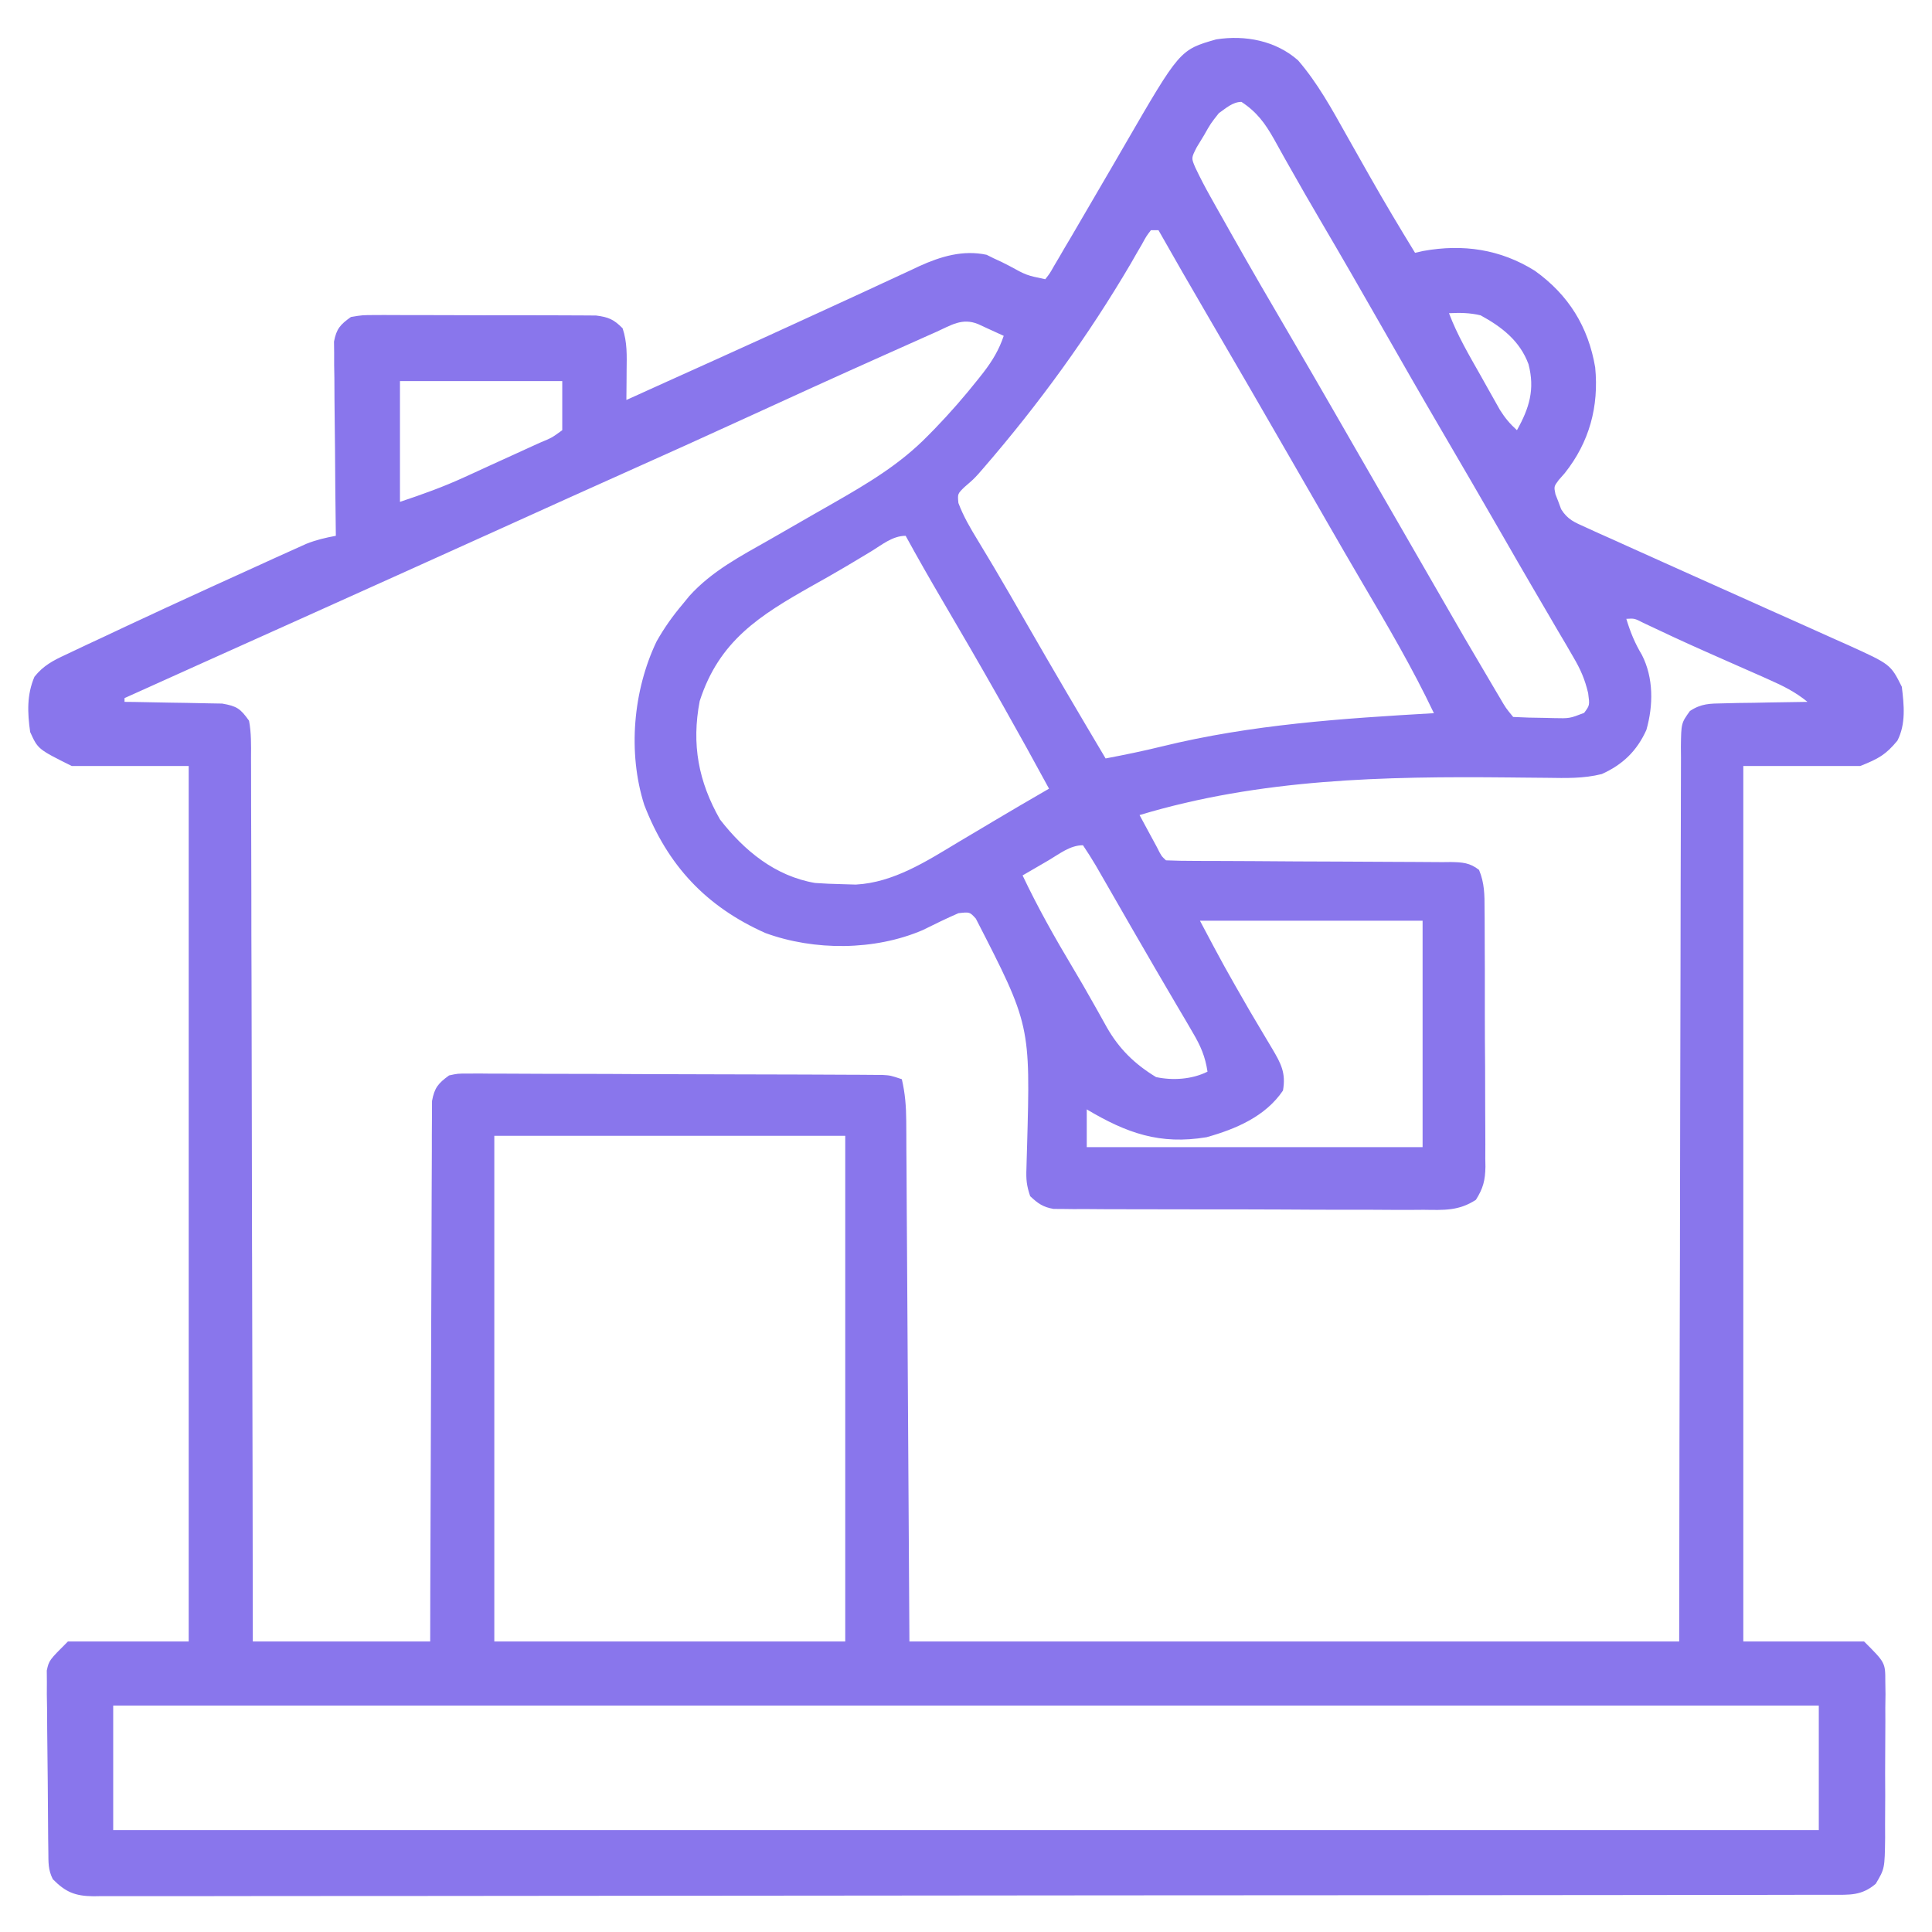 <svg width="42" height="42" viewBox="0 0 42 42" fill="none" xmlns="http://www.w3.org/2000/svg">
<path d="M28.219 1.312C28.642 1.803 28.952 2.367 29.267 2.93C29.41 3.186 29.555 3.441 29.7 3.696C29.728 3.745 29.756 3.795 29.785 3.846C30.1 4.402 30.428 4.951 30.762 5.496C30.82 5.483 30.878 5.47 30.938 5.456C31.806 5.299 32.617 5.418 33.366 5.886C34.097 6.409 34.528 7.101 34.678 7.987C34.761 8.84 34.551 9.613 34.017 10.285C33.974 10.334 33.93 10.384 33.885 10.435C33.78 10.577 33.78 10.577 33.814 10.744C33.835 10.799 33.857 10.854 33.879 10.91C33.898 10.963 33.918 11.016 33.938 11.07C34.082 11.3 34.232 11.355 34.478 11.466C34.569 11.508 34.66 11.549 34.753 11.592C34.853 11.636 34.953 11.681 35.053 11.725C35.157 11.772 35.26 11.819 35.364 11.866C35.635 11.989 35.906 12.111 36.178 12.232C36.385 12.325 36.591 12.417 36.797 12.51C37.241 12.71 37.686 12.908 38.13 13.107C38.227 13.151 38.323 13.194 38.423 13.239C38.623 13.328 38.824 13.418 39.024 13.507C39.319 13.638 39.614 13.771 39.908 13.904C39.997 13.944 40.086 13.983 40.178 14.024C41.1 14.443 41.1 14.443 41.344 14.93C41.392 15.328 41.435 15.736 41.248 16.101C40.993 16.41 40.832 16.496 40.441 16.652C39.602 16.652 38.763 16.652 37.898 16.652C37.898 22.933 37.898 29.213 37.898 35.684C38.765 35.684 39.631 35.684 40.523 35.684C40.985 36.145 40.985 36.145 40.985 36.556C40.986 36.646 40.987 36.737 40.989 36.83C40.987 36.976 40.987 36.976 40.985 37.124C40.985 37.225 40.986 37.325 40.986 37.428C40.986 37.641 40.985 37.853 40.983 38.065C40.98 38.389 40.981 38.714 40.983 39.038C40.982 39.245 40.981 39.451 40.98 39.657C40.98 39.754 40.981 39.851 40.981 39.951C40.972 40.623 40.972 40.623 40.777 40.952C40.467 41.216 40.206 41.191 39.815 41.191C39.749 41.191 39.684 41.191 39.616 41.191C39.393 41.192 39.171 41.192 38.948 41.192C38.788 41.192 38.628 41.192 38.468 41.193C38.025 41.194 37.583 41.194 37.141 41.194C36.665 41.194 36.189 41.195 35.713 41.196C34.562 41.197 33.411 41.198 32.26 41.199C31.719 41.199 31.178 41.2 30.636 41.2C28.837 41.202 27.039 41.203 25.24 41.203C25.124 41.203 25.007 41.203 24.891 41.203C24.833 41.203 24.776 41.203 24.716 41.204C24.424 41.204 24.131 41.204 23.839 41.204C23.752 41.204 23.752 41.204 23.663 41.204C21.781 41.205 19.899 41.206 18.017 41.209C16.029 41.212 14.04 41.214 12.051 41.214C10.967 41.214 9.882 41.215 8.798 41.217C7.875 41.219 6.951 41.219 6.028 41.218C5.557 41.218 5.085 41.218 4.614 41.22C4.183 41.221 3.752 41.221 3.32 41.22C3.164 41.22 3.008 41.22 2.851 41.221C2.639 41.222 2.428 41.221 2.216 41.22C2.155 41.221 2.093 41.222 2.03 41.223C1.632 41.218 1.428 41.135 1.148 40.852C1.043 40.642 1.054 40.489 1.051 40.254C1.049 40.163 1.048 40.072 1.047 39.979C1.043 39.564 1.04 39.15 1.038 38.735C1.037 38.516 1.034 38.297 1.031 38.078C1.026 37.763 1.025 37.448 1.023 37.133C1.021 36.986 1.021 36.986 1.018 36.836C1.018 36.745 1.018 36.654 1.019 36.559C1.018 36.479 1.017 36.399 1.017 36.316C1.066 36.094 1.066 36.094 1.477 35.684C2.343 35.684 3.209 35.684 4.102 35.684C4.102 29.403 4.102 23.123 4.102 16.652C3.262 16.652 2.423 16.652 1.559 16.652C0.825 16.286 0.825 16.286 0.656 15.914C0.596 15.495 0.581 15.105 0.749 14.712C0.942 14.47 1.155 14.359 1.43 14.232C1.487 14.205 1.543 14.178 1.601 14.151C1.805 14.053 2.01 13.958 2.215 13.863C2.386 13.783 2.558 13.702 2.729 13.621C3.322 13.343 3.916 13.069 4.512 12.797C4.566 12.772 4.62 12.747 4.676 12.722C5.004 12.572 5.332 12.422 5.661 12.274C5.766 12.226 5.87 12.179 5.974 12.131C6.12 12.065 6.265 12 6.411 11.934C6.494 11.897 6.577 11.859 6.662 11.821C6.877 11.736 7.075 11.69 7.301 11.648C7.3 11.594 7.299 11.539 7.299 11.482C7.291 10.913 7.286 10.343 7.283 9.774C7.281 9.561 7.279 9.349 7.276 9.136C7.272 8.831 7.27 8.525 7.269 8.22C7.267 8.125 7.265 8.029 7.264 7.931C7.264 7.798 7.264 7.798 7.264 7.663C7.263 7.585 7.262 7.507 7.261 7.426C7.314 7.147 7.398 7.055 7.629 6.891C7.878 6.849 7.878 6.849 8.173 6.849C8.254 6.849 8.254 6.849 8.336 6.848C8.514 6.847 8.692 6.848 8.87 6.85C8.993 6.85 9.117 6.85 9.241 6.85C9.5 6.849 9.76 6.85 10.019 6.852C10.351 6.855 10.683 6.854 11.015 6.853C11.271 6.853 11.526 6.853 11.782 6.854C11.904 6.855 12.027 6.855 12.149 6.855C12.321 6.854 12.492 6.856 12.663 6.857C12.76 6.858 12.858 6.858 12.958 6.859C13.23 6.894 13.343 6.943 13.535 7.137C13.638 7.445 13.626 7.733 13.622 8.054C13.622 8.116 13.622 8.177 13.621 8.241C13.62 8.392 13.619 8.544 13.617 8.695C13.704 8.656 13.79 8.617 13.879 8.577C13.937 8.551 13.995 8.524 14.055 8.497C14.187 8.437 14.32 8.377 14.453 8.317C14.832 8.146 15.211 7.974 15.59 7.804C16.325 7.471 17.061 7.138 17.794 6.799C18.105 6.655 18.417 6.512 18.73 6.369C18.879 6.3 19.027 6.231 19.176 6.162C19.385 6.064 19.594 5.968 19.803 5.872C19.864 5.844 19.924 5.815 19.987 5.785C20.453 5.574 20.936 5.429 21.448 5.539C21.498 5.564 21.548 5.588 21.599 5.614C21.656 5.64 21.712 5.666 21.77 5.693C21.825 5.721 21.881 5.749 21.938 5.778C22.315 5.985 22.315 5.985 22.723 6.07C22.821 5.946 22.821 5.946 22.914 5.781C22.952 5.717 22.99 5.653 23.029 5.587C23.09 5.481 23.09 5.481 23.153 5.373C23.196 5.3 23.239 5.228 23.284 5.153C23.526 4.741 23.767 4.327 24.007 3.914C24.082 3.785 24.082 3.785 24.159 3.654C24.255 3.489 24.351 3.323 24.447 3.157C25.649 1.082 25.649 1.082 26.44 0.856C27.072 0.757 27.735 0.885 28.219 1.312ZM26.496 2.461C26.319 2.685 26.319 2.685 26.173 2.943C26.122 3.027 26.07 3.112 26.017 3.199C25.896 3.435 25.896 3.435 25.984 3.64C26.086 3.856 26.195 4.066 26.313 4.275C26.358 4.356 26.404 4.437 26.45 4.52C26.499 4.607 26.548 4.694 26.599 4.783C26.675 4.92 26.675 4.92 26.754 5.059C27.192 5.836 27.64 6.606 28.091 7.375C28.394 7.893 28.694 8.412 28.993 8.931C29.044 9.02 29.095 9.108 29.148 9.2C29.251 9.379 29.355 9.559 29.458 9.739C29.766 10.272 30.073 10.805 30.381 11.339C30.644 11.794 30.907 12.25 31.169 12.706C31.835 13.865 31.835 13.865 32.515 15.017C32.56 15.091 32.56 15.091 32.605 15.168C32.733 15.389 32.733 15.389 32.895 15.586C33.125 15.598 33.351 15.605 33.581 15.606C33.646 15.608 33.71 15.61 33.776 15.611C34.122 15.619 34.122 15.619 34.438 15.497C34.56 15.332 34.56 15.332 34.525 15.068C34.453 14.764 34.359 14.55 34.201 14.282C34.149 14.191 34.096 14.1 34.042 14.007C33.984 13.909 33.926 13.812 33.869 13.715C33.809 13.612 33.749 13.51 33.69 13.408C33.568 13.197 33.445 12.987 33.321 12.777C33.101 12.401 32.884 12.024 32.667 11.646C32.228 10.882 31.785 10.122 31.341 9.362C30.896 8.602 30.458 7.838 30.022 7.073C29.588 6.312 29.151 5.553 28.707 4.798C28.483 4.415 28.26 4.031 28.043 3.644C27.982 3.537 27.982 3.537 27.92 3.427C27.845 3.293 27.77 3.16 27.697 3.026C27.502 2.682 27.326 2.437 26.988 2.215C26.797 2.215 26.645 2.357 26.496 2.461ZM25.02 5.004C24.92 5.135 24.92 5.135 24.826 5.308C24.787 5.374 24.749 5.44 24.709 5.508C24.647 5.616 24.647 5.616 24.584 5.727C23.652 7.313 22.585 8.782 21.383 10.172C21.327 10.236 21.327 10.236 21.27 10.302C21.164 10.418 21.164 10.418 20.966 10.589C20.816 10.736 20.816 10.736 20.835 10.935C20.944 11.226 21.095 11.482 21.256 11.746C21.331 11.87 21.406 11.995 21.481 12.12C21.522 12.188 21.563 12.257 21.605 12.327C21.854 12.746 22.096 13.169 22.338 13.591C22.896 14.562 23.463 15.526 24.035 16.488C24.445 16.41 24.853 16.327 25.258 16.227C27.205 15.749 29.178 15.619 31.172 15.504C30.705 14.521 30.158 13.591 29.606 12.653C29.348 12.214 29.093 11.772 28.839 11.331C28.788 11.242 28.737 11.154 28.685 11.063C28.477 10.703 28.27 10.344 28.063 9.984C27.456 8.931 26.848 7.878 26.234 6.829C25.88 6.223 25.53 5.615 25.184 5.004C25.13 5.004 25.075 5.004 25.02 5.004ZM31.5 6.809C31.682 7.29 31.939 7.725 32.192 8.172C32.24 8.258 32.288 8.344 32.338 8.433C32.384 8.516 32.431 8.598 32.479 8.683C32.521 8.758 32.564 8.833 32.607 8.911C32.717 9.085 32.824 9.214 32.977 9.352C33.248 8.868 33.371 8.46 33.228 7.916C33.04 7.41 32.65 7.108 32.187 6.855C31.953 6.799 31.739 6.797 31.5 6.809ZM20.357 7.214C20.299 7.239 20.242 7.265 20.183 7.291C19.992 7.376 19.801 7.461 19.611 7.547C19.477 7.606 19.343 7.666 19.21 7.726C18.181 8.186 17.155 8.653 16.131 9.123C15.307 9.501 14.482 9.873 13.655 10.243C12.785 10.632 11.917 11.025 11.049 11.418C9.571 12.086 8.093 12.753 6.614 13.418C5.865 13.755 5.115 14.092 4.365 14.429C4.013 14.588 3.661 14.746 3.309 14.905C3.192 14.958 3.074 15.011 2.956 15.064C2.874 15.101 2.792 15.138 2.707 15.176C2.707 15.203 2.707 15.23 2.707 15.258C2.813 15.259 2.813 15.259 2.92 15.26C3.182 15.264 3.444 15.269 3.705 15.275C3.819 15.277 3.932 15.279 4.045 15.28C4.208 15.282 4.371 15.286 4.534 15.29C4.631 15.291 4.729 15.293 4.83 15.295C5.15 15.351 5.226 15.404 5.414 15.668C5.464 15.934 5.459 16.197 5.457 16.467C5.457 16.549 5.458 16.631 5.458 16.716C5.46 16.991 5.46 17.267 5.459 17.543C5.46 17.74 5.46 17.937 5.461 18.134C5.463 18.559 5.464 18.984 5.464 19.409C5.464 20.024 5.465 20.639 5.468 21.253C5.471 22.25 5.473 23.247 5.474 24.244C5.475 25.213 5.476 26.181 5.479 27.15C5.479 27.239 5.479 27.239 5.48 27.331C5.48 27.63 5.481 27.93 5.482 28.229C5.489 30.714 5.493 33.199 5.496 35.684C6.768 35.684 8.041 35.684 9.352 35.684C9.352 35.322 9.353 34.961 9.354 34.589C9.357 33.398 9.361 32.207 9.367 31.016C9.37 30.294 9.373 29.571 9.374 28.849C9.375 28.219 9.377 27.59 9.381 26.96C9.383 26.627 9.384 26.293 9.384 25.96C9.384 25.646 9.385 25.332 9.388 25.018C9.388 24.903 9.389 24.788 9.388 24.673C9.388 24.516 9.389 24.358 9.391 24.201C9.391 24.069 9.391 24.069 9.392 23.934C9.445 23.646 9.527 23.55 9.762 23.379C9.951 23.338 9.951 23.338 10.164 23.339C10.285 23.338 10.285 23.338 10.409 23.337C10.497 23.338 10.585 23.339 10.676 23.34C10.816 23.34 10.816 23.34 10.959 23.34C11.267 23.34 11.576 23.342 11.885 23.344C12.099 23.344 12.313 23.345 12.527 23.345C12.976 23.345 13.425 23.347 13.873 23.35C14.45 23.353 15.026 23.354 15.602 23.355C16.151 23.356 16.699 23.358 17.247 23.359C17.352 23.36 17.458 23.36 17.566 23.36C17.863 23.361 18.159 23.363 18.456 23.364C18.544 23.365 18.632 23.365 18.723 23.365C18.804 23.366 18.885 23.366 18.968 23.367C19.038 23.367 19.108 23.367 19.18 23.368C19.359 23.379 19.359 23.379 19.605 23.461C19.677 23.768 19.699 24.054 19.701 24.369C19.701 24.469 19.702 24.568 19.703 24.671C19.703 24.781 19.704 24.892 19.704 25.002C19.705 25.12 19.706 25.239 19.707 25.357C19.709 25.673 19.711 25.99 19.712 26.306C19.714 26.603 19.716 26.9 19.718 27.198C19.724 28.066 19.729 28.934 19.734 29.803C19.745 31.744 19.757 33.684 19.77 35.684C25.292 35.684 30.814 35.684 36.504 35.684C36.506 34.242 36.508 32.801 36.51 31.317C36.512 30.406 36.514 29.495 36.517 28.585C36.518 28.106 36.52 27.628 36.521 27.15C36.521 27.09 36.521 27.03 36.521 26.968C36.524 26 36.525 25.032 36.526 24.064C36.527 23.07 36.53 22.077 36.533 21.084C36.535 20.471 36.536 19.857 36.536 19.244C36.536 18.774 36.538 18.305 36.54 17.835C36.541 17.642 36.541 17.449 36.541 17.256C36.54 16.993 36.541 16.73 36.543 16.467C36.542 16.352 36.542 16.352 36.541 16.234C36.548 15.721 36.548 15.721 36.737 15.457C36.984 15.293 37.171 15.295 37.467 15.29C37.573 15.287 37.679 15.284 37.788 15.282C37.9 15.281 38.012 15.279 38.124 15.278C38.237 15.276 38.35 15.274 38.463 15.271C38.74 15.265 39.016 15.261 39.293 15.258C39.03 15.042 38.76 14.909 38.45 14.772C38.4 14.749 38.35 14.727 38.299 14.704C38.14 14.634 37.981 14.564 37.822 14.494C37.666 14.425 37.51 14.356 37.354 14.287C37.251 14.241 37.148 14.195 37.045 14.15C36.602 13.954 36.163 13.749 35.725 13.541C35.532 13.442 35.532 13.442 35.355 13.453C35.441 13.739 35.541 13.983 35.694 14.238C35.949 14.737 35.943 15.334 35.791 15.868C35.586 16.323 35.279 16.621 34.822 16.827C34.423 16.927 34.044 16.915 33.635 16.909C33.454 16.907 33.273 16.906 33.092 16.904C32.998 16.903 32.903 16.902 32.806 16.901C30.089 16.874 27.398 16.928 24.773 17.719C24.854 17.867 24.934 18.016 25.014 18.165C25.081 18.289 25.081 18.289 25.15 18.416C25.247 18.61 25.247 18.61 25.348 18.703C25.553 18.712 25.757 18.715 25.963 18.715C26.027 18.715 26.092 18.715 26.158 18.716C26.299 18.716 26.439 18.717 26.579 18.717C26.801 18.718 27.023 18.719 27.245 18.72C27.877 18.725 28.508 18.729 29.139 18.73C29.525 18.731 29.911 18.733 30.296 18.736C30.444 18.738 30.591 18.738 30.738 18.738C30.944 18.738 31.15 18.739 31.356 18.742C31.417 18.741 31.478 18.741 31.541 18.74C31.791 18.745 31.953 18.754 32.153 18.911C32.272 19.194 32.274 19.46 32.273 19.762C32.273 19.826 32.274 19.892 32.275 19.958C32.277 20.173 32.277 20.388 32.277 20.602C32.277 20.752 32.278 20.901 32.279 21.05C32.28 21.363 32.28 21.676 32.279 21.989C32.279 22.39 32.281 22.791 32.285 23.192C32.287 23.5 32.287 23.809 32.287 24.117C32.287 24.265 32.288 24.413 32.289 24.561C32.291 24.767 32.29 24.974 32.289 25.181C32.29 25.242 32.291 25.303 32.292 25.366C32.287 25.66 32.243 25.832 32.085 26.083C31.71 26.327 31.39 26.306 30.951 26.3C30.818 26.301 30.818 26.301 30.683 26.302C30.391 26.303 30.1 26.301 29.808 26.299C29.605 26.299 29.402 26.299 29.2 26.299C28.775 26.299 28.35 26.297 27.925 26.294C27.38 26.291 26.835 26.291 26.29 26.291C25.871 26.292 25.453 26.291 25.034 26.289C24.833 26.289 24.632 26.288 24.431 26.288C24.151 26.288 23.87 26.287 23.589 26.284C23.506 26.285 23.423 26.285 23.337 26.285C23.26 26.284 23.184 26.283 23.105 26.282C23.006 26.282 23.006 26.282 22.904 26.281C22.675 26.242 22.563 26.162 22.395 26.004C22.316 25.769 22.305 25.642 22.314 25.4C22.317 25.291 22.317 25.291 22.32 25.18C22.322 25.101 22.325 25.023 22.327 24.942C22.401 22.281 22.401 22.281 21.214 19.97C21.081 19.824 21.081 19.824 20.836 19.852C20.572 19.966 20.316 20.093 20.058 20.22C19.013 20.668 17.702 20.672 16.638 20.283C15.349 19.708 14.511 18.812 14.005 17.496C13.644 16.36 13.763 15.012 14.273 13.945C14.441 13.647 14.627 13.386 14.848 13.125C14.894 13.069 14.94 13.013 14.987 12.955C15.477 12.413 16.107 12.086 16.734 11.73C17.053 11.548 17.371 11.365 17.689 11.181C17.828 11.102 17.967 11.023 18.106 10.943C18.857 10.513 19.562 10.097 20.169 9.475C20.218 9.426 20.266 9.376 20.316 9.326C20.652 8.979 20.966 8.618 21.267 8.239C21.322 8.169 21.322 8.169 21.379 8.097C21.574 7.843 21.718 7.605 21.82 7.301C21.701 7.246 21.581 7.191 21.461 7.137C21.395 7.106 21.328 7.076 21.26 7.044C20.915 6.905 20.676 7.07 20.357 7.214ZM8.695 8.285C8.695 9.151 8.695 10.018 8.695 10.91C9.18 10.748 9.634 10.586 10.095 10.374C10.154 10.347 10.213 10.32 10.273 10.293C10.396 10.237 10.519 10.181 10.641 10.124C10.83 10.038 11.018 9.952 11.207 9.866C11.327 9.811 11.447 9.757 11.566 9.702C11.623 9.676 11.679 9.651 11.738 9.624C11.998 9.516 11.998 9.516 12.223 9.352C12.223 9 12.223 8.648 12.223 8.285C11.059 8.285 9.895 8.285 8.695 8.285ZM18.929 11.992C18.803 12.068 18.677 12.143 18.551 12.219C18.483 12.259 18.415 12.3 18.345 12.341C18.119 12.475 17.89 12.604 17.661 12.732C16.512 13.38 15.633 13.93 15.211 15.24C15.03 16.183 15.184 16.992 15.653 17.816C16.176 18.489 16.848 19.046 17.719 19.195C17.912 19.209 18.105 19.217 18.298 19.221C18.399 19.224 18.5 19.227 18.604 19.23C19.424 19.187 20.146 18.721 20.831 18.308C20.996 18.21 21.16 18.112 21.325 18.015C21.406 17.966 21.486 17.918 21.569 17.869C21.979 17.624 22.392 17.384 22.805 17.145C22.482 16.549 22.154 15.956 21.82 15.365C21.753 15.245 21.753 15.245 21.683 15.123C21.291 14.43 20.891 13.742 20.488 13.056C20.215 12.59 19.947 12.122 19.688 11.648C19.401 11.648 19.169 11.847 18.929 11.992ZM22.794 18.703C22.74 18.734 22.686 18.766 22.631 18.798C22.497 18.875 22.364 18.953 22.23 19.031C22.559 19.725 22.931 20.385 23.325 21.044C23.473 21.291 23.617 21.54 23.758 21.792C23.793 21.854 23.829 21.917 23.865 21.981C23.932 22.099 23.998 22.217 24.063 22.336C24.331 22.805 24.67 23.135 25.132 23.415C25.497 23.493 25.913 23.465 26.25 23.297C26.202 22.971 26.101 22.738 25.934 22.455C25.885 22.371 25.836 22.287 25.786 22.2C25.732 22.11 25.679 22.02 25.625 21.928C25.541 21.786 25.458 21.644 25.375 21.502C25.289 21.353 25.201 21.205 25.114 21.056C24.938 20.754 24.762 20.451 24.588 20.148C24.56 20.099 24.532 20.05 24.503 20C24.42 19.856 24.338 19.713 24.256 19.57C24.154 19.392 24.051 19.214 23.949 19.037C23.906 18.962 23.863 18.888 23.819 18.811C23.732 18.663 23.638 18.518 23.543 18.375C23.261 18.375 23.033 18.563 22.794 18.703ZM26.086 20.016C26.613 21.01 26.613 21.01 27.173 21.984C27.272 22.151 27.371 22.317 27.469 22.483C27.532 22.589 27.595 22.695 27.658 22.8C27.85 23.124 27.957 23.327 27.891 23.707C27.512 24.269 26.87 24.543 26.23 24.722C25.216 24.891 24.494 24.634 23.625 24.117C23.625 24.388 23.625 24.659 23.625 24.938C26.034 24.938 28.444 24.938 30.926 24.938C30.926 23.313 30.926 21.689 30.926 20.016C29.329 20.016 27.732 20.016 26.086 20.016ZM10.746 24.691C10.746 28.319 10.746 31.946 10.746 35.684C13.264 35.684 15.781 35.684 18.375 35.684C18.375 32.056 18.375 28.429 18.375 24.691C15.857 24.691 13.34 24.691 10.746 24.691ZM2.461 37.078C2.461 37.971 2.461 38.865 2.461 39.785C14.697 39.785 26.933 39.785 39.539 39.785C39.539 38.892 39.539 37.998 39.539 37.078C27.303 37.078 15.068 37.078 2.461 37.078Z" fill="#8976EC"/>
</svg>
